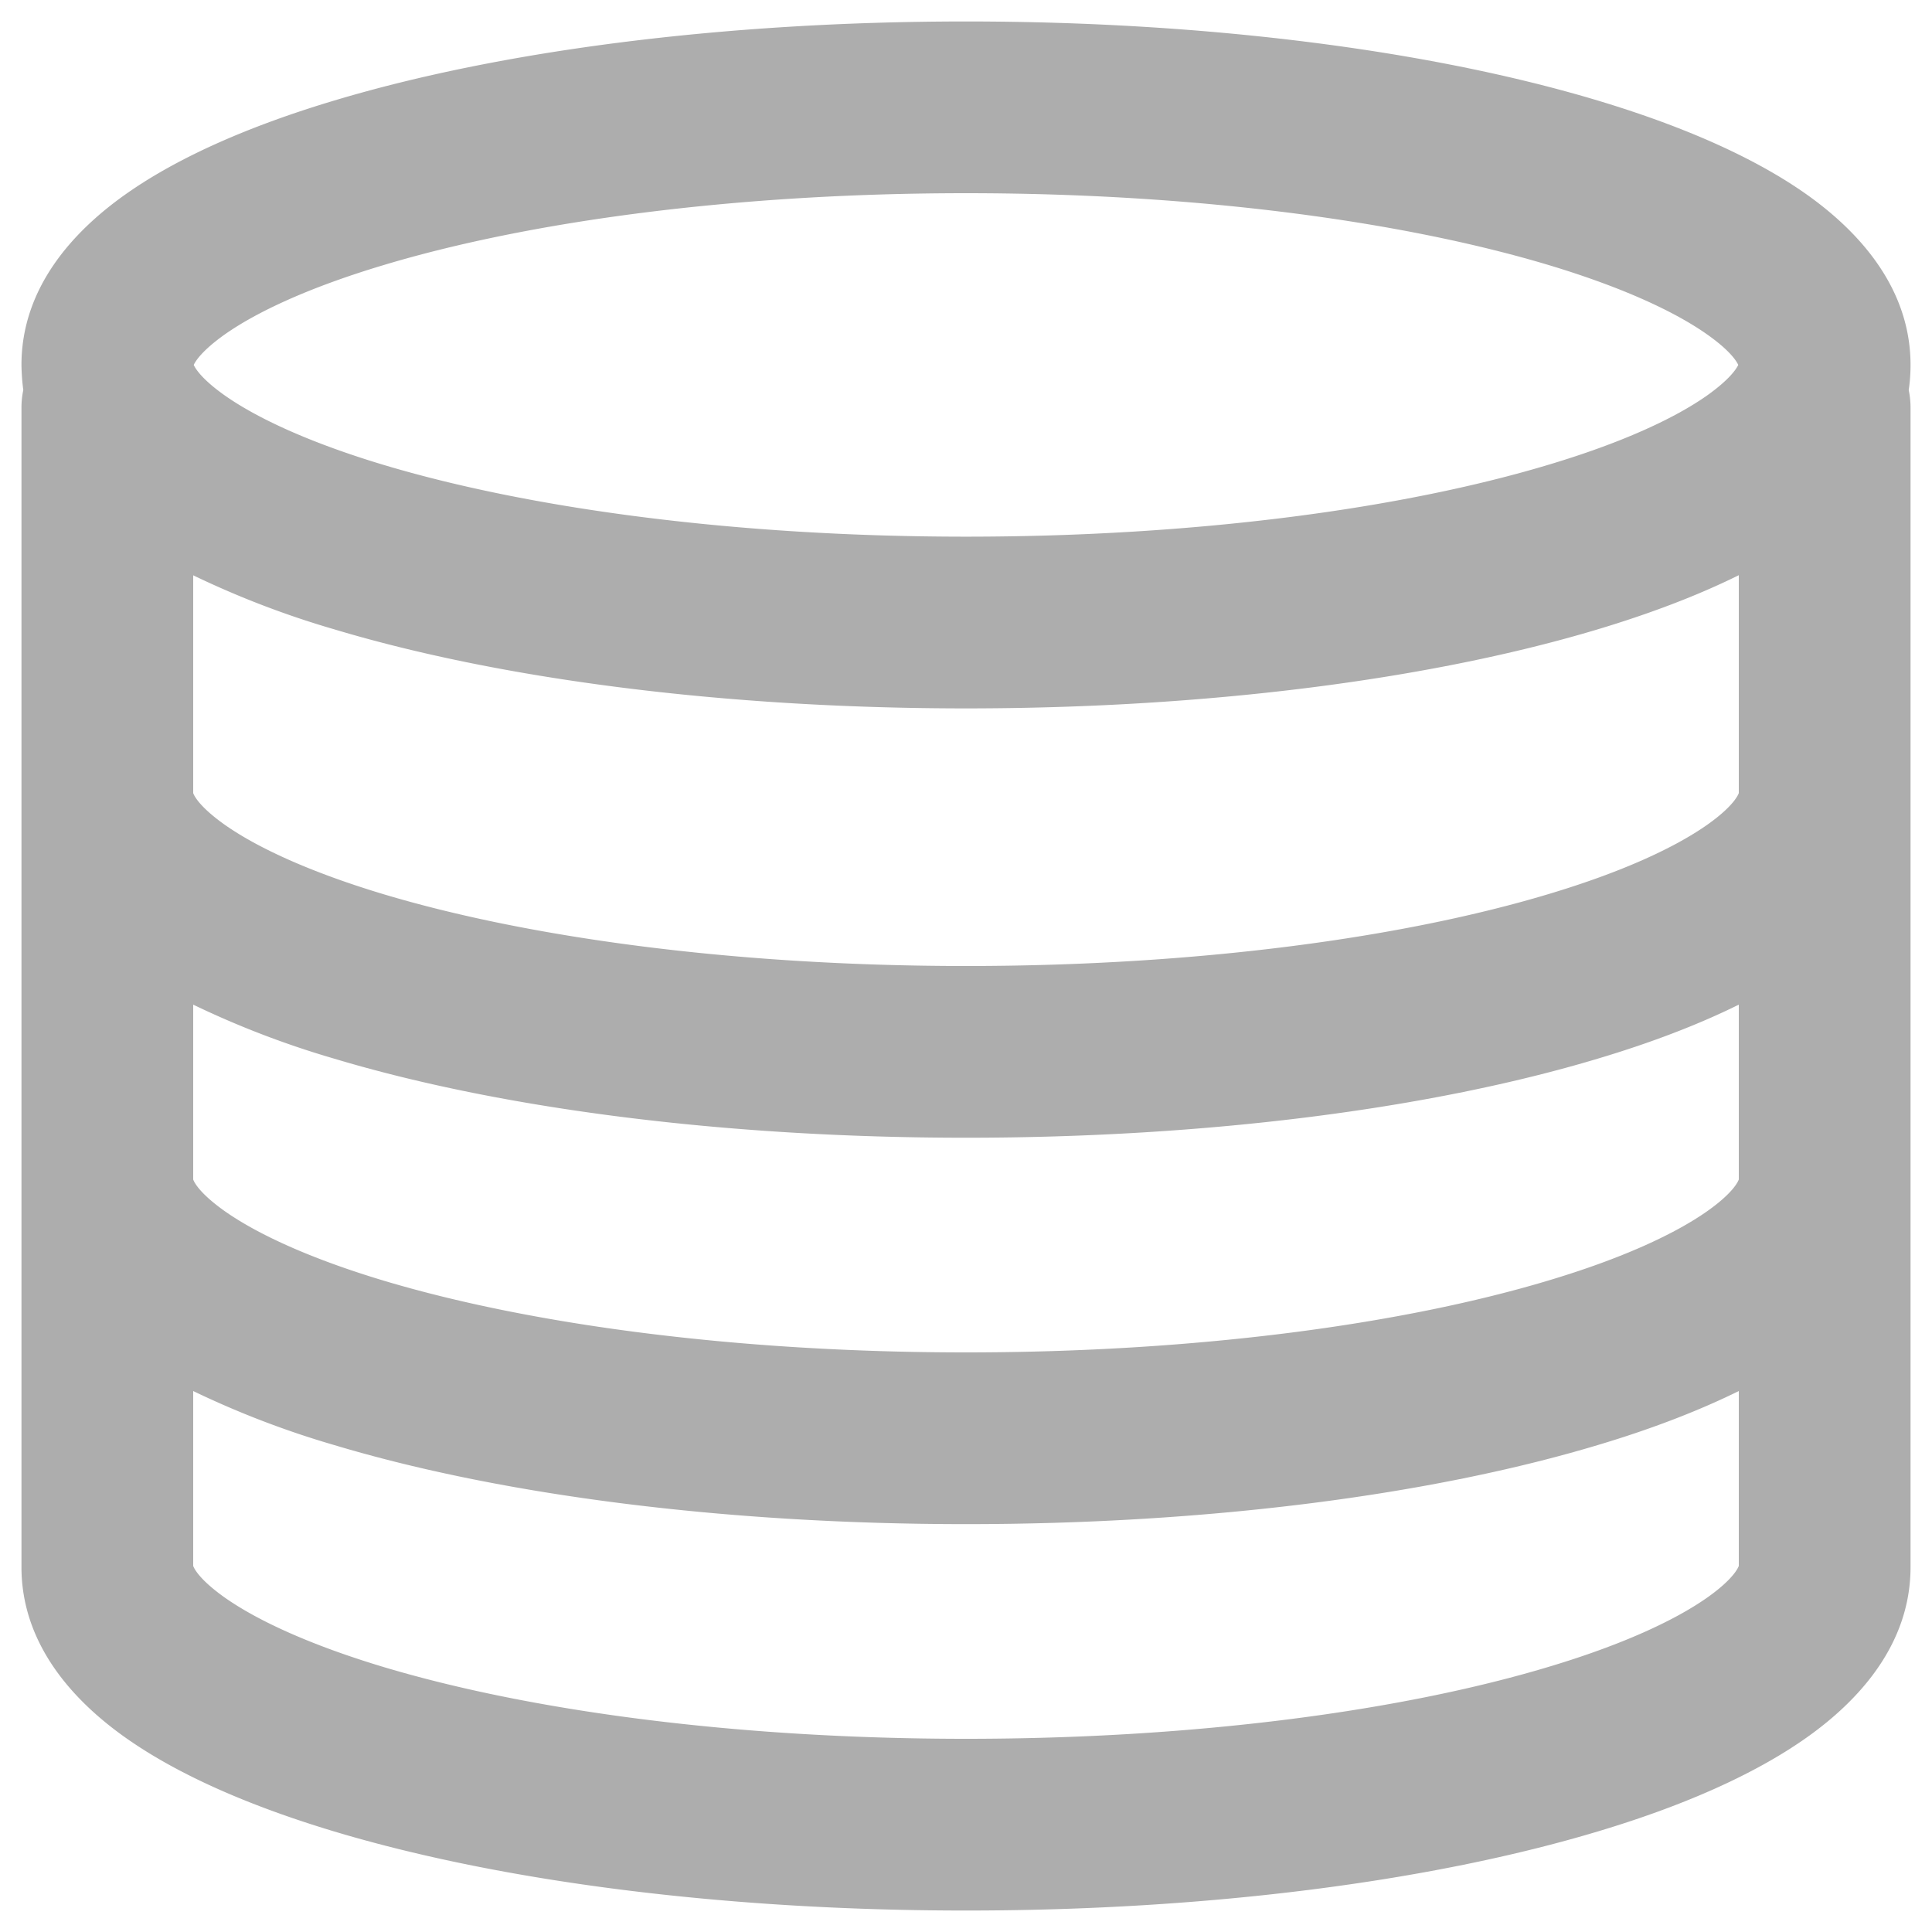 <svg xmlns="http://www.w3.org/2000/svg" width="18" height="18" fill="none"><path fill="#ADADAD" fill-rule="evenodd" d="M1.805 3.4c.016.035.076.133.286.282.306.216.8.444 1.482.649C4.927 4.737 6.846 5 9 5s4.073-.263 5.427-.67c.682-.204 1.176-.432 1.481-.648.21-.15.27-.247.287-.282-.016-.035-.076-.133-.287-.282-.305-.216-.799-.444-1.481-.649C13.073 2.063 11.154 1.8 9 1.8s-4.073.263-5.427.67c-.682.204-1.176.432-1.482.648-.21.15-.27.247-.286.282M3.113.937C4.654.474 6.735.2 9 .2s4.346.274 5.887.737c.765.23 1.443.519 1.947.876.483.343.966.868.966 1.587q0 .12-.017.234.017.08.017.166v10.8c0 .72-.482 1.244-.966 1.587-.504.357-1.182.647-1.947.876-1.541.463-3.622.737-5.887.737s-4.346-.274-5.887-.737c-.765-.23-1.443-.519-1.947-.876C.682 15.844.2 15.319.2 14.6V3.8q0-.086.017-.166A2 2 0 0 1 .2 3.4c0-.72.482-1.244.966-1.587.504-.357 1.182-.647 1.947-.876M1.8 5.36v2.029c.007.02.051.122.291.293.306.216.8.444 1.482.649C4.927 8.737 6.846 9 9 9s4.073-.263 5.427-.67c.682-.204 1.176-.432 1.482-.648.24-.17.284-.274.291-.293v-2.03c-.39.193-.834.36-1.313.504-1.541.463-3.623.737-5.887.737-2.265 0-4.346-.274-5.887-.737A8.5 8.5 0 0 1 1.8 5.36m14.4 4c-.39.193-.834.36-1.313.503-1.541.463-3.622.737-5.887.737s-4.346-.274-5.887-.737A8.5 8.5 0 0 1 1.8 9.36v1.629c.007.02.051.122.291.293.306.216.8.444 1.482.649 1.354.406 3.273.669 5.427.669s4.073-.263 5.427-.67c.682-.204 1.176-.432 1.482-.648.24-.17.284-.274.291-.293zm0 3.6c-.39.192-.834.36-1.313.503-1.541.463-3.622.737-5.887.737s-4.346-.274-5.887-.737A8.5 8.5 0 0 1 1.8 12.96v1.629c.007.02.051.122.291.293.306.216.8.444 1.482.649 1.354.406 3.273.669 5.427.669s4.073-.263 5.427-.67c.682-.204 1.176-.432 1.482-.648.24-.17.284-.274.291-.293z" clip-rule="evenodd"/></svg>